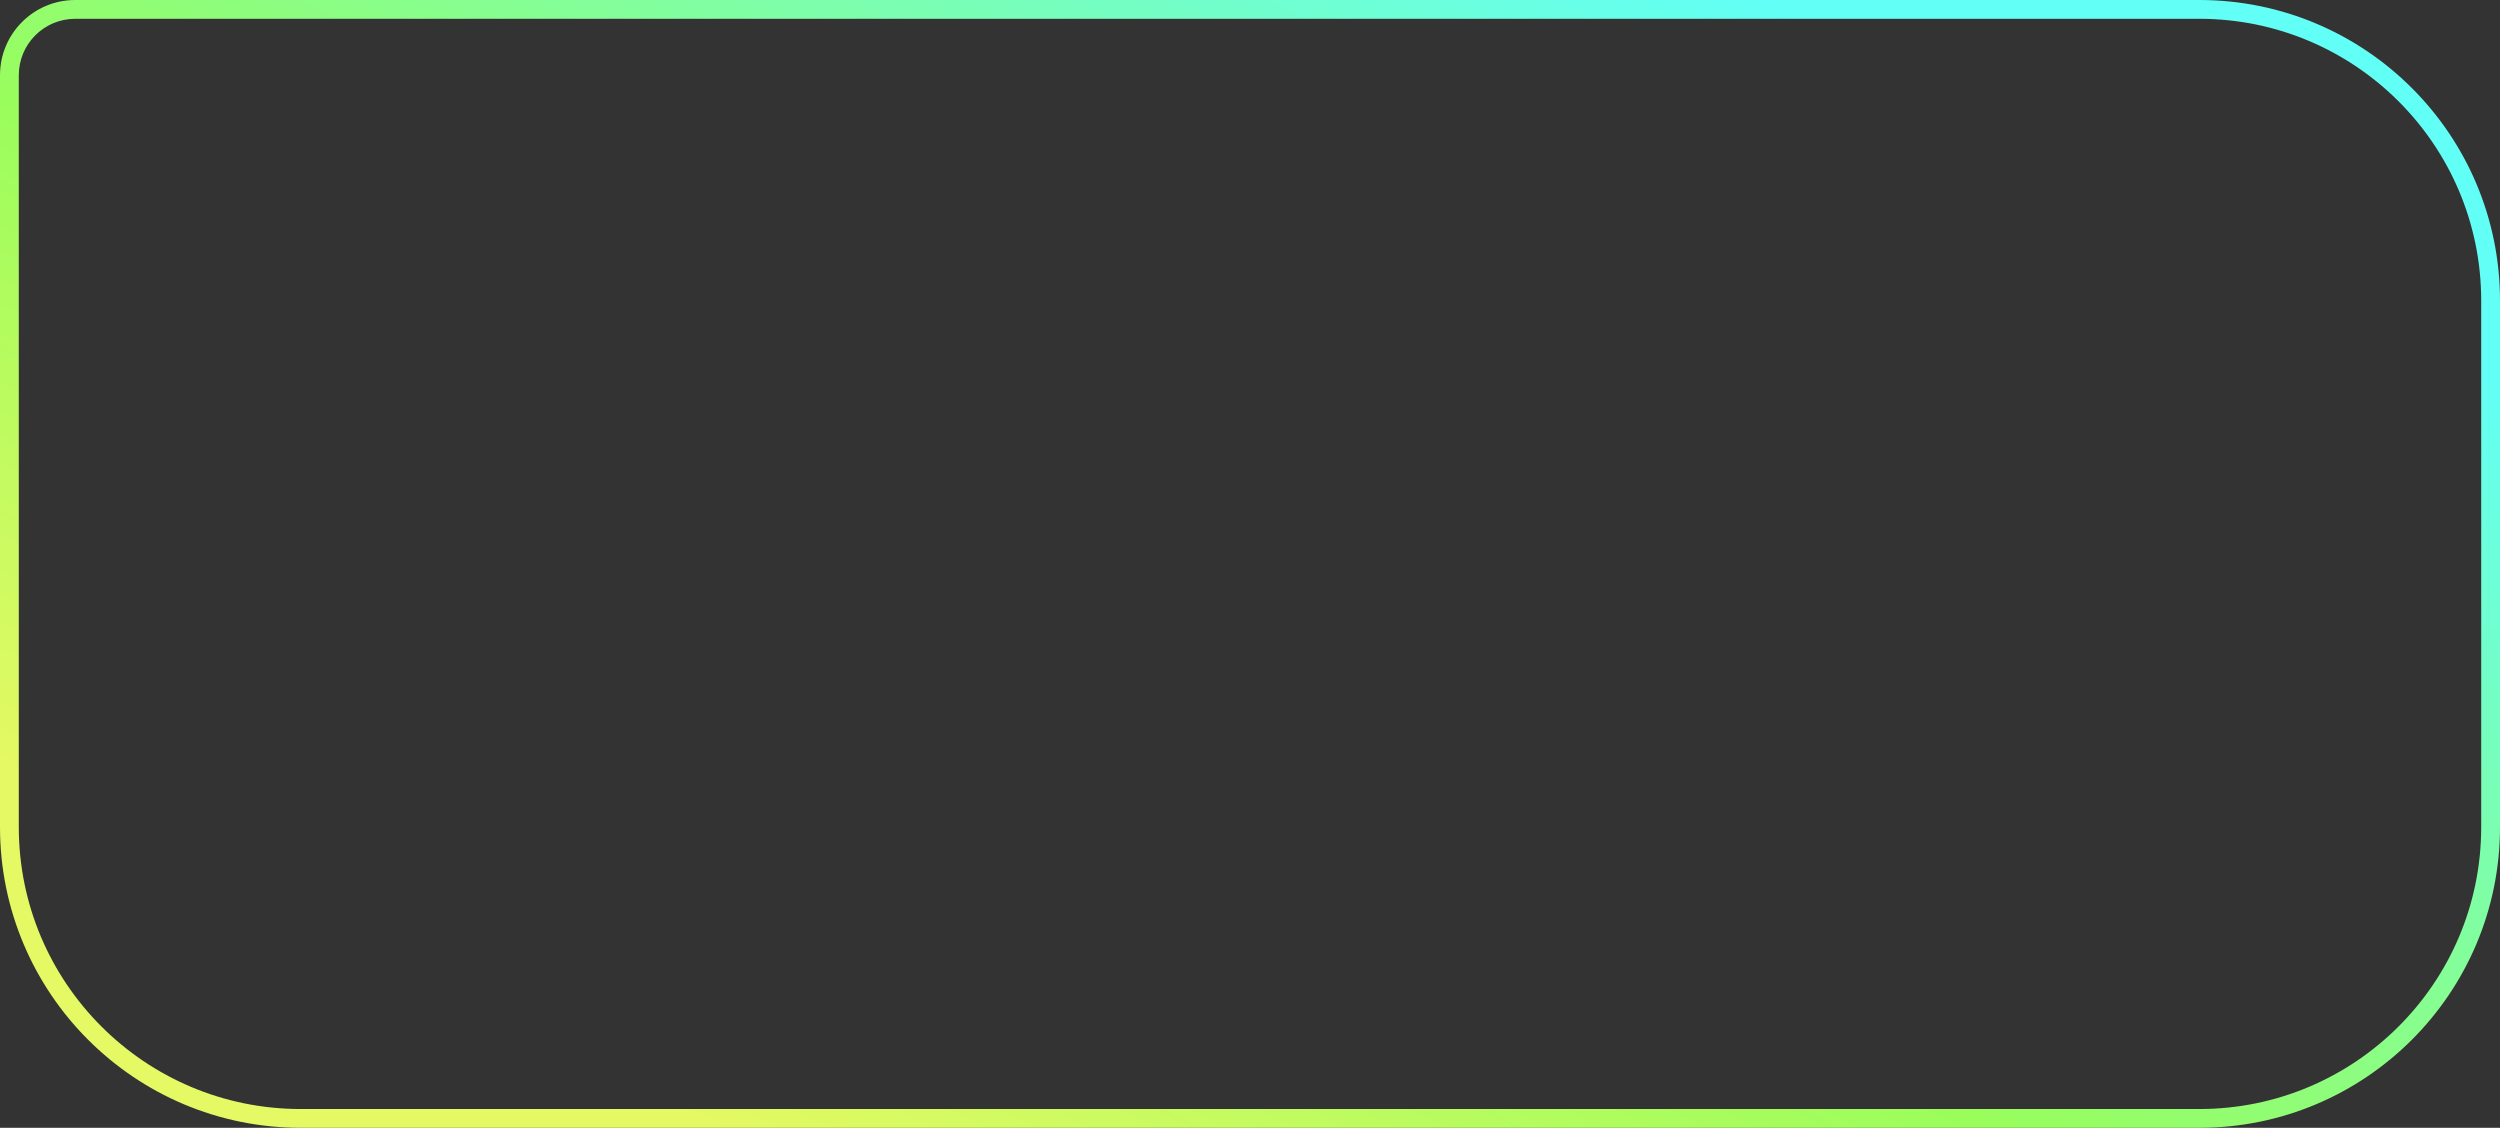 <?xml version="1.0" encoding="UTF-8"?> <svg xmlns="http://www.w3.org/2000/svg" width="532" height="240" viewBox="0 0 532 240" fill="none"><rect x="0" y="0" width="532" height="240" fill="#333333" stroke="none"/> <path fill-rule="evenodd" clip-rule="evenodd" d="M468 4H16C9.373 4 4 9.373 4 16V176C4 209.137 30.863 236 64 236H468C501.137 236 528 209.137 528 176V64C528 30.863 501.137 4 468 4ZM16 0C7.163 0 0 7.163 0 16V176C0 211.346 28.654 240 64 240H468C503.346 240 532 211.346 532 176V64C532 28.654 503.346 0 468 0H16Z" fill="url(#paint0_linear_43_174)"></path> <defs> <linearGradient id="paint0_linear_43_174" x1="460.27" y1="44.494" x2="316.434" y2="324.089" gradientUnits="userSpaceOnUse"> <stop stop-color="#62FFF6"></stop> <stop offset="0.602" stop-color="#99FD5C"></stop> <stop offset="1" stop-color="#E4F963"></stop> </linearGradient> </defs> </svg> 